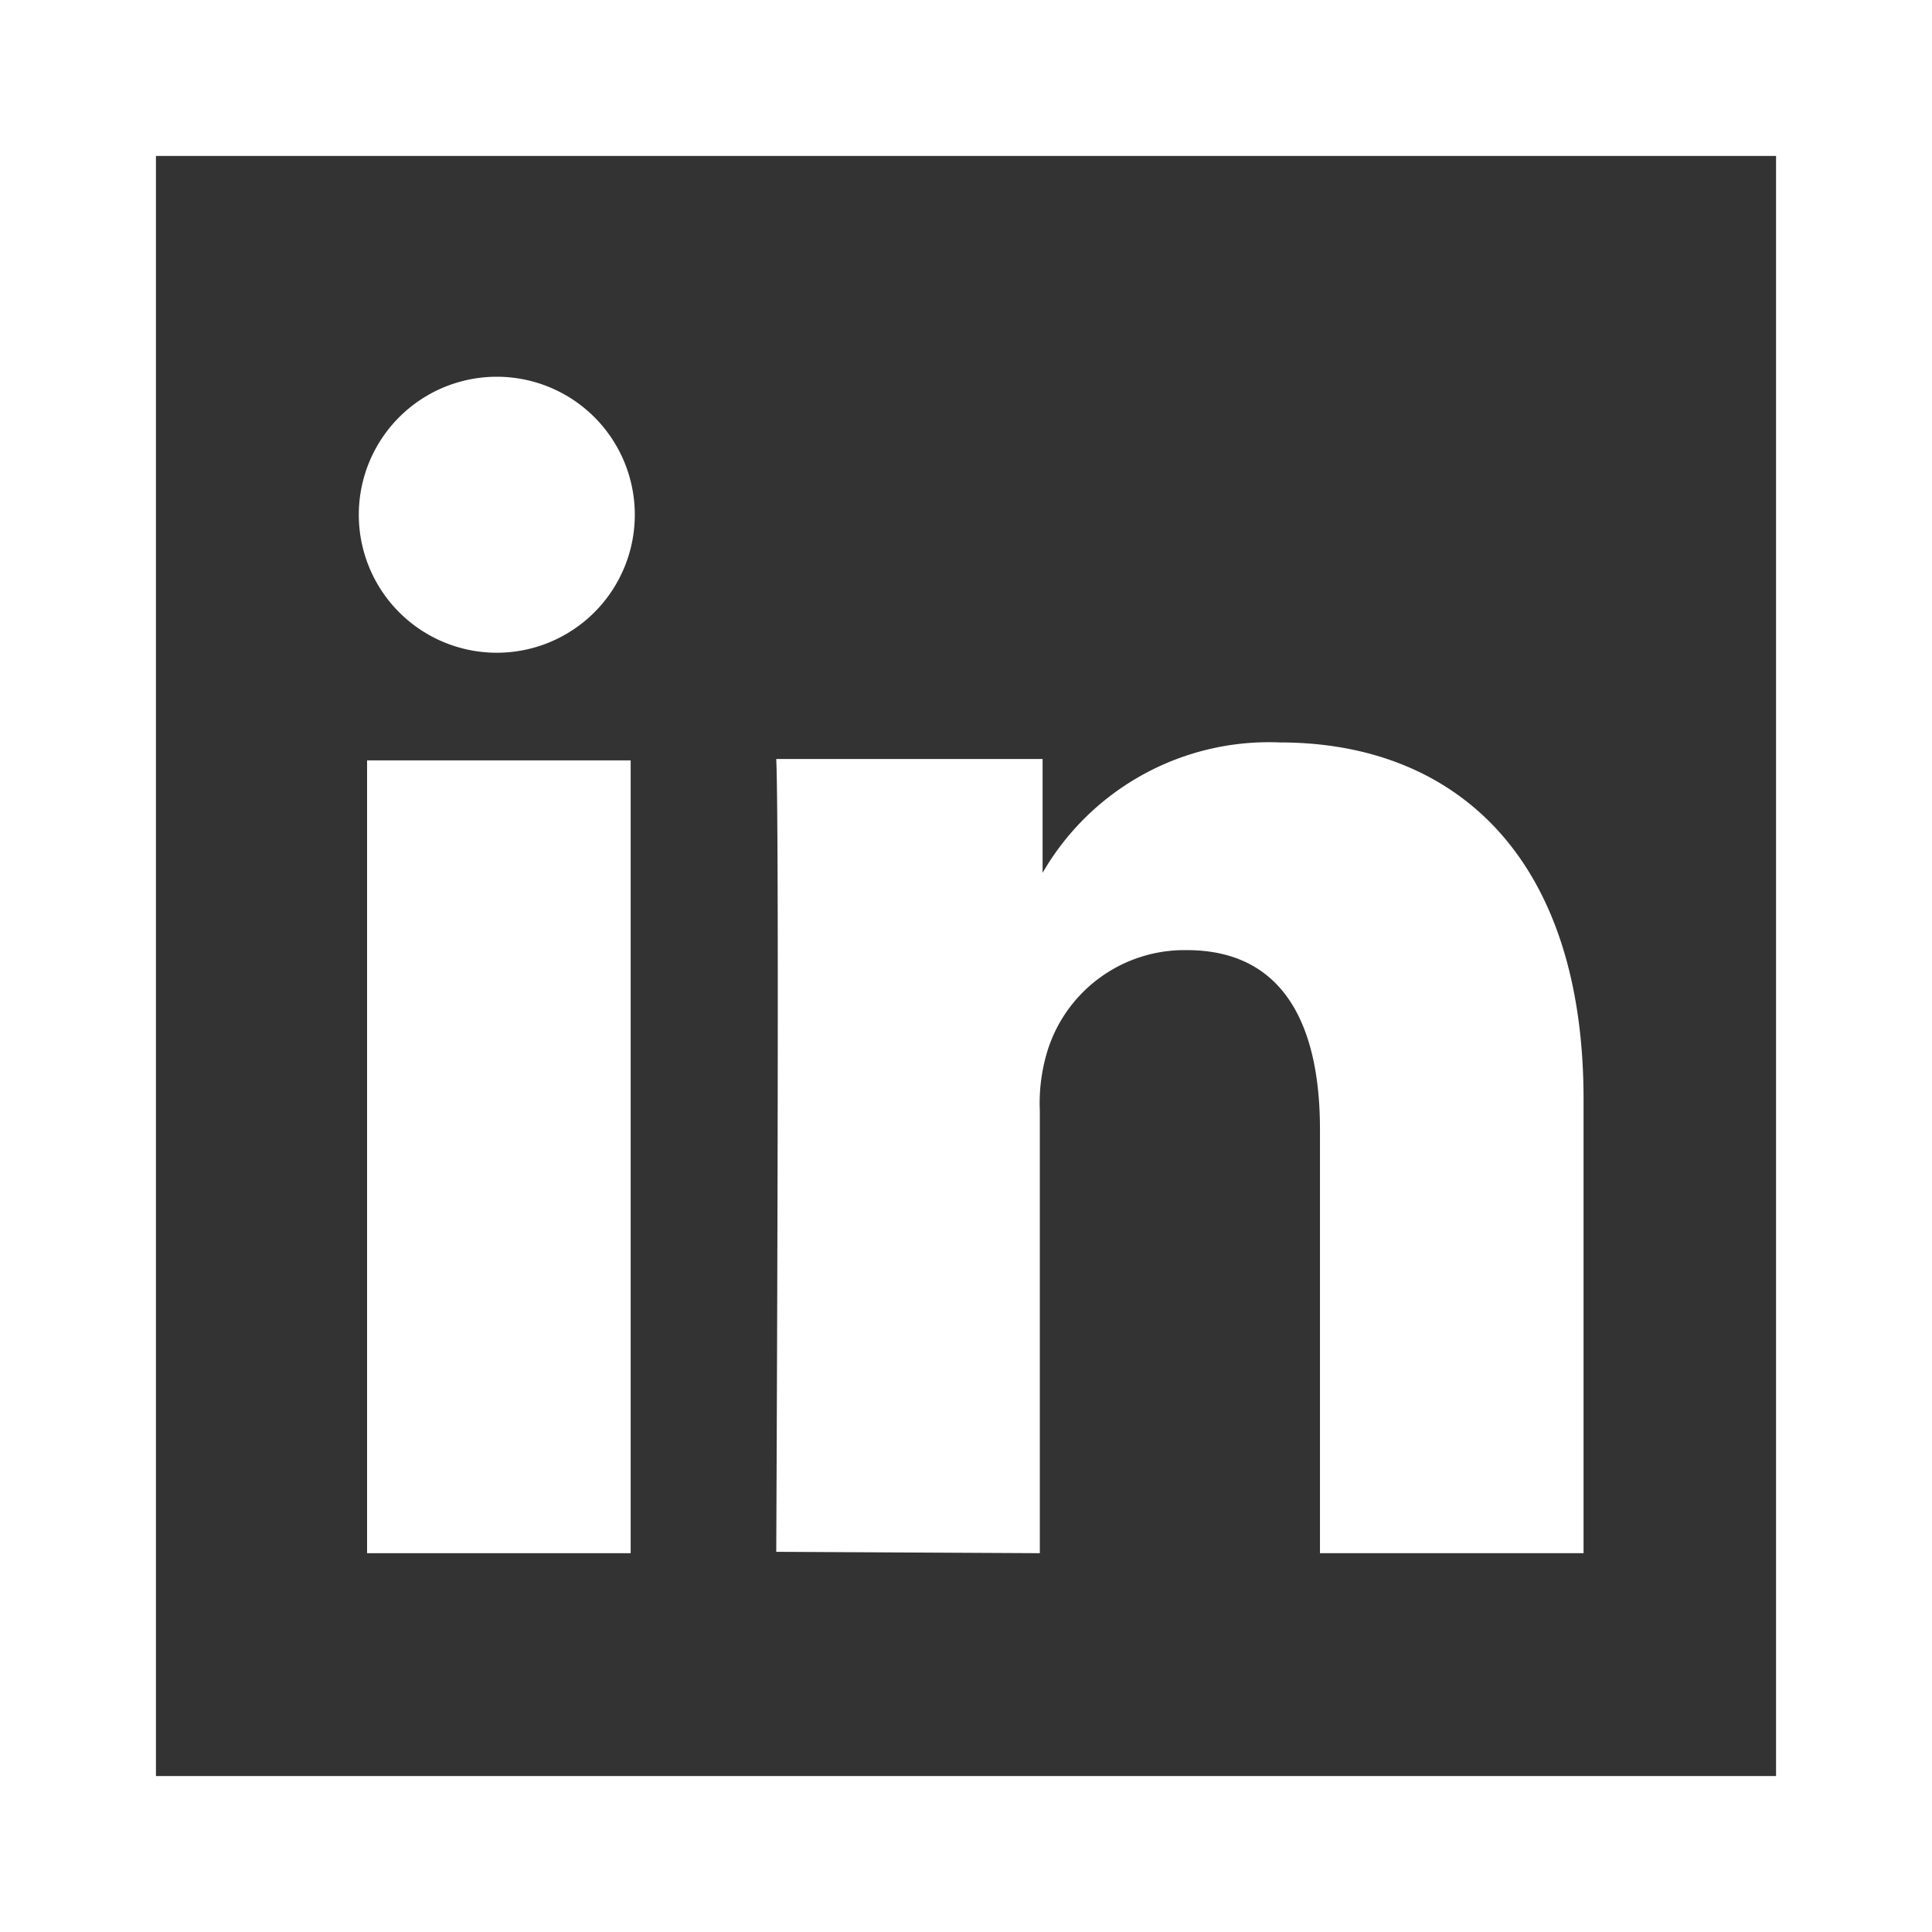 <svg xmlns="http://www.w3.org/2000/svg" width="28" height="28" viewBox="0 0 28 28"><rect x="0" y="0" width="28" height="28" fill="#333333" stroke="none"/><title>linkedin</title><polygon points="2.26 2.26 2.26 25.74 14 25.74 25.74 25.74 25.74 2.26 14 2.26 2.26 2.26" style="fill:none"/><path d="M14,0H0V28H28V0ZM25.74,25.74H2.26V2.26H25.74Z" style="fill:#fff"/><path d="M7.2,9.46h0a2,2,0,1,0,0-4,2,2,0,1,0,0,4Z" style="fill:#fff"/><path d="M15.07,22.51V16.1a2.58,2.58,0,0,1,.13-.93,2.08,2.08,0,0,1,2-1.4c1.38,0,1.93,1.05,1.93,2.6v6.14h3.82V15.93c0-3.53-1.88-5.17-4.4-5.17a3.79,3.79,0,0,0-3.44,1.89v0h0l0,0V11H11.25c.05,1.08,0,11.49,0,11.49Z" style="fill:#fff"/><rect x="5.32" y="11.02" width="3.82" height="11.49" style="fill:#fff"/></svg>